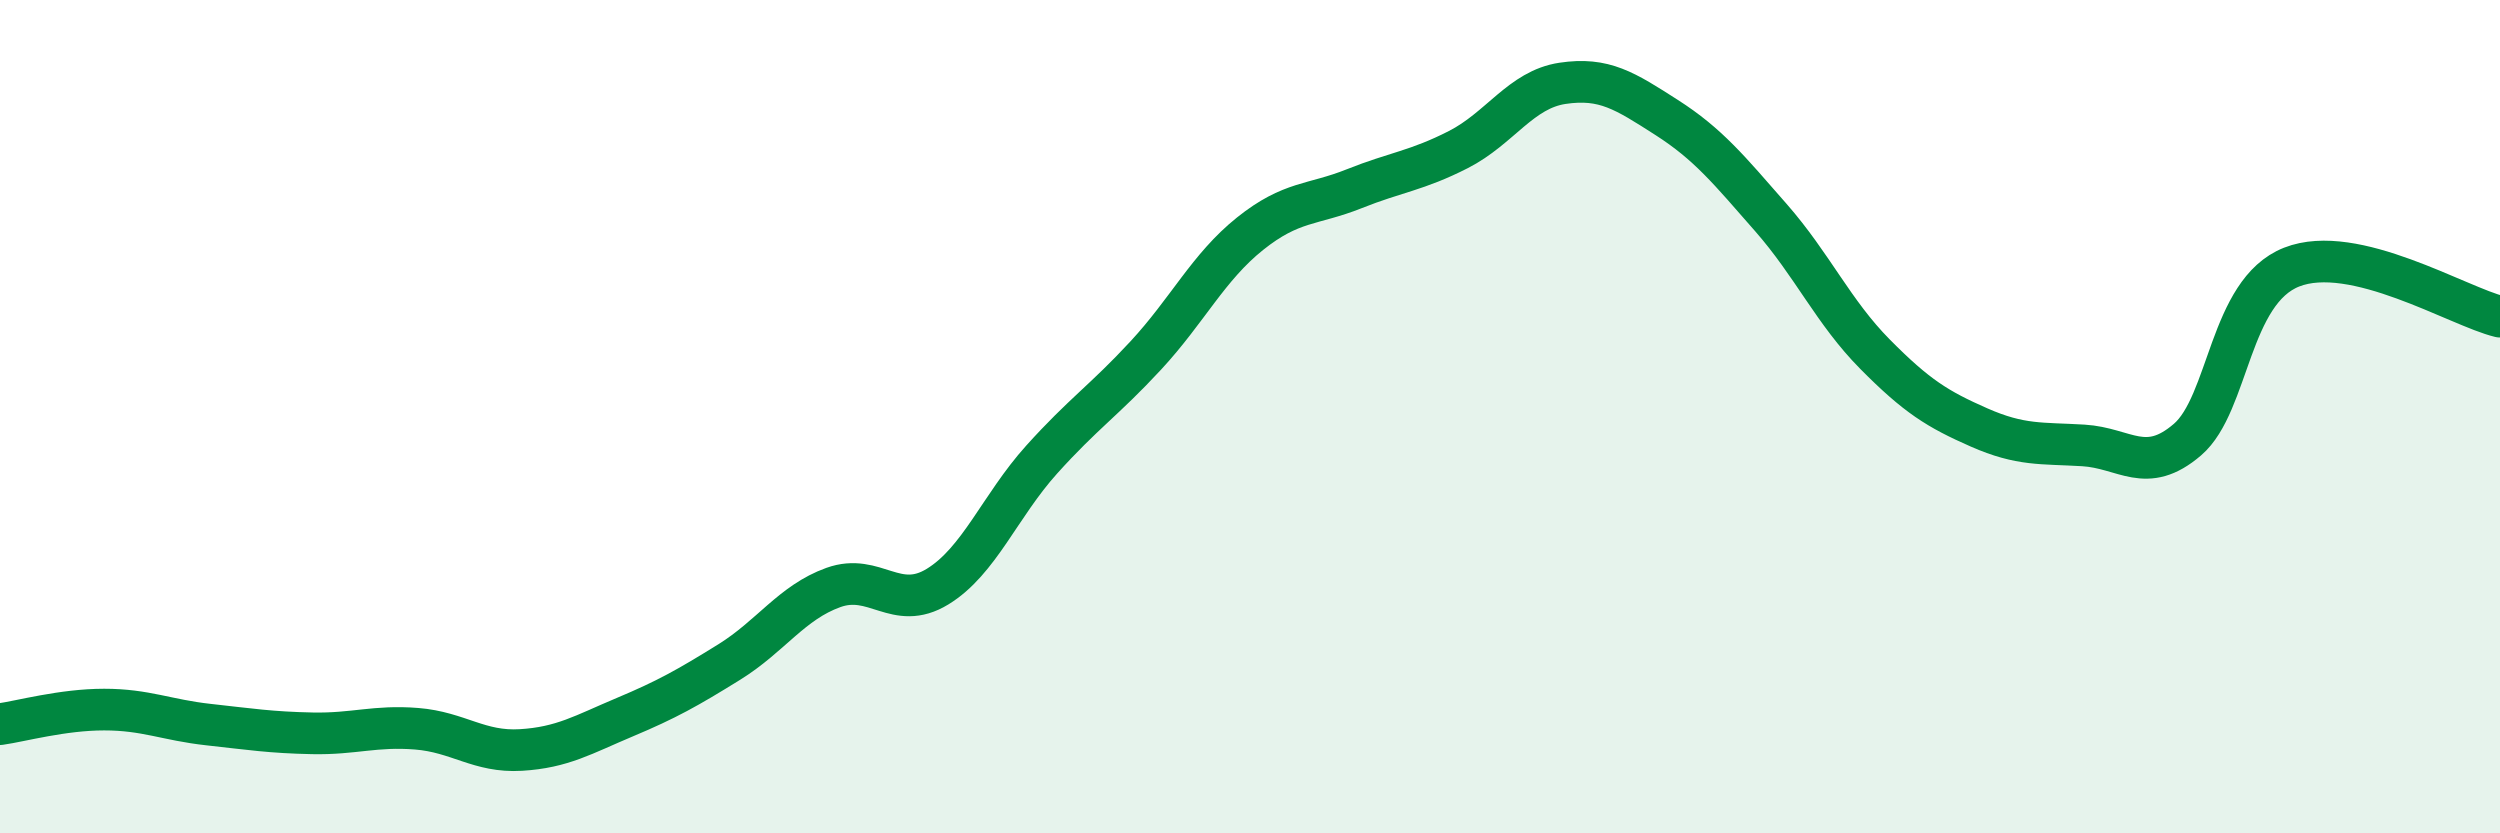 
    <svg width="60" height="20" viewBox="0 0 60 20" xmlns="http://www.w3.org/2000/svg">
      <path
        d="M 0,17.38 C 0.5,17.31 1.5,17.03 2.5,17.03 C 3.5,17.03 4,17.28 5,17.39 C 6,17.5 6.5,17.58 7.5,17.6 C 8.5,17.62 9,17.41 10,17.49 C 11,17.57 11.5,18.06 12.5,18 C 13.5,17.94 14,17.63 15,17.21 C 16,16.79 16.5,16.51 17.5,15.89 C 18.5,15.27 19,14.46 20,14.1 C 21,13.74 21.5,14.69 22.5,14.08 C 23.5,13.47 24,12.14 25,11.03 C 26,9.92 26.5,9.61 27.5,8.53 C 28.5,7.45 29,6.41 30,5.61 C 31,4.81 31.5,4.93 32.5,4.53 C 33.5,4.13 34,4.1 35,3.59 C 36,3.08 36.5,2.15 37.5,2 C 38.5,1.85 39,2.18 40,2.82 C 41,3.46 41.5,4.08 42.5,5.22 C 43.5,6.36 44,7.49 45,8.5 C 46,9.51 46.5,9.82 47.5,10.26 C 48.5,10.7 49,10.63 50,10.69 C 51,10.75 51.5,11.41 52.5,10.55 C 53.5,9.69 53.5,7 55,6.41 C 56.5,5.82 59,7.36 60,7.6L60 20L0 20Z"
        fill="#008740"
        opacity="0.1"
        stroke-linecap="round"
        stroke-linejoin="round"
      />
      <path
        d="M 0,17.38 C 0.5,17.31 1.5,17.03 2.5,17.03 C 3.5,17.03 4,17.28 5,17.39 C 6,17.5 6.5,17.58 7.5,17.6 C 8.5,17.62 9,17.41 10,17.49 C 11,17.57 11.5,18.06 12.5,18 C 13.5,17.94 14,17.63 15,17.21 C 16,16.79 16.5,16.51 17.5,15.89 C 18.5,15.27 19,14.46 20,14.1 C 21,13.74 21.5,14.69 22.5,14.08 C 23.5,13.47 24,12.14 25,11.03 C 26,9.92 26.5,9.61 27.5,8.53 C 28.5,7.45 29,6.41 30,5.61 C 31,4.81 31.5,4.93 32.5,4.53 C 33.5,4.13 34,4.1 35,3.59 C 36,3.08 36.5,2.15 37.5,2 C 38.5,1.85 39,2.18 40,2.82 C 41,3.46 41.5,4.08 42.5,5.22 C 43.5,6.36 44,7.49 45,8.5 C 46,9.51 46.5,9.82 47.5,10.26 C 48.5,10.7 49,10.63 50,10.69 C 51,10.75 51.5,11.41 52.5,10.55 C 53.5,9.69 53.5,7 55,6.41 C 56.5,5.82 59,7.36 60,7.6"
        stroke="#008740"
        stroke-width="1"
        fill="none"
        stroke-linecap="round"
        stroke-linejoin="round"
      />
    </svg>
  